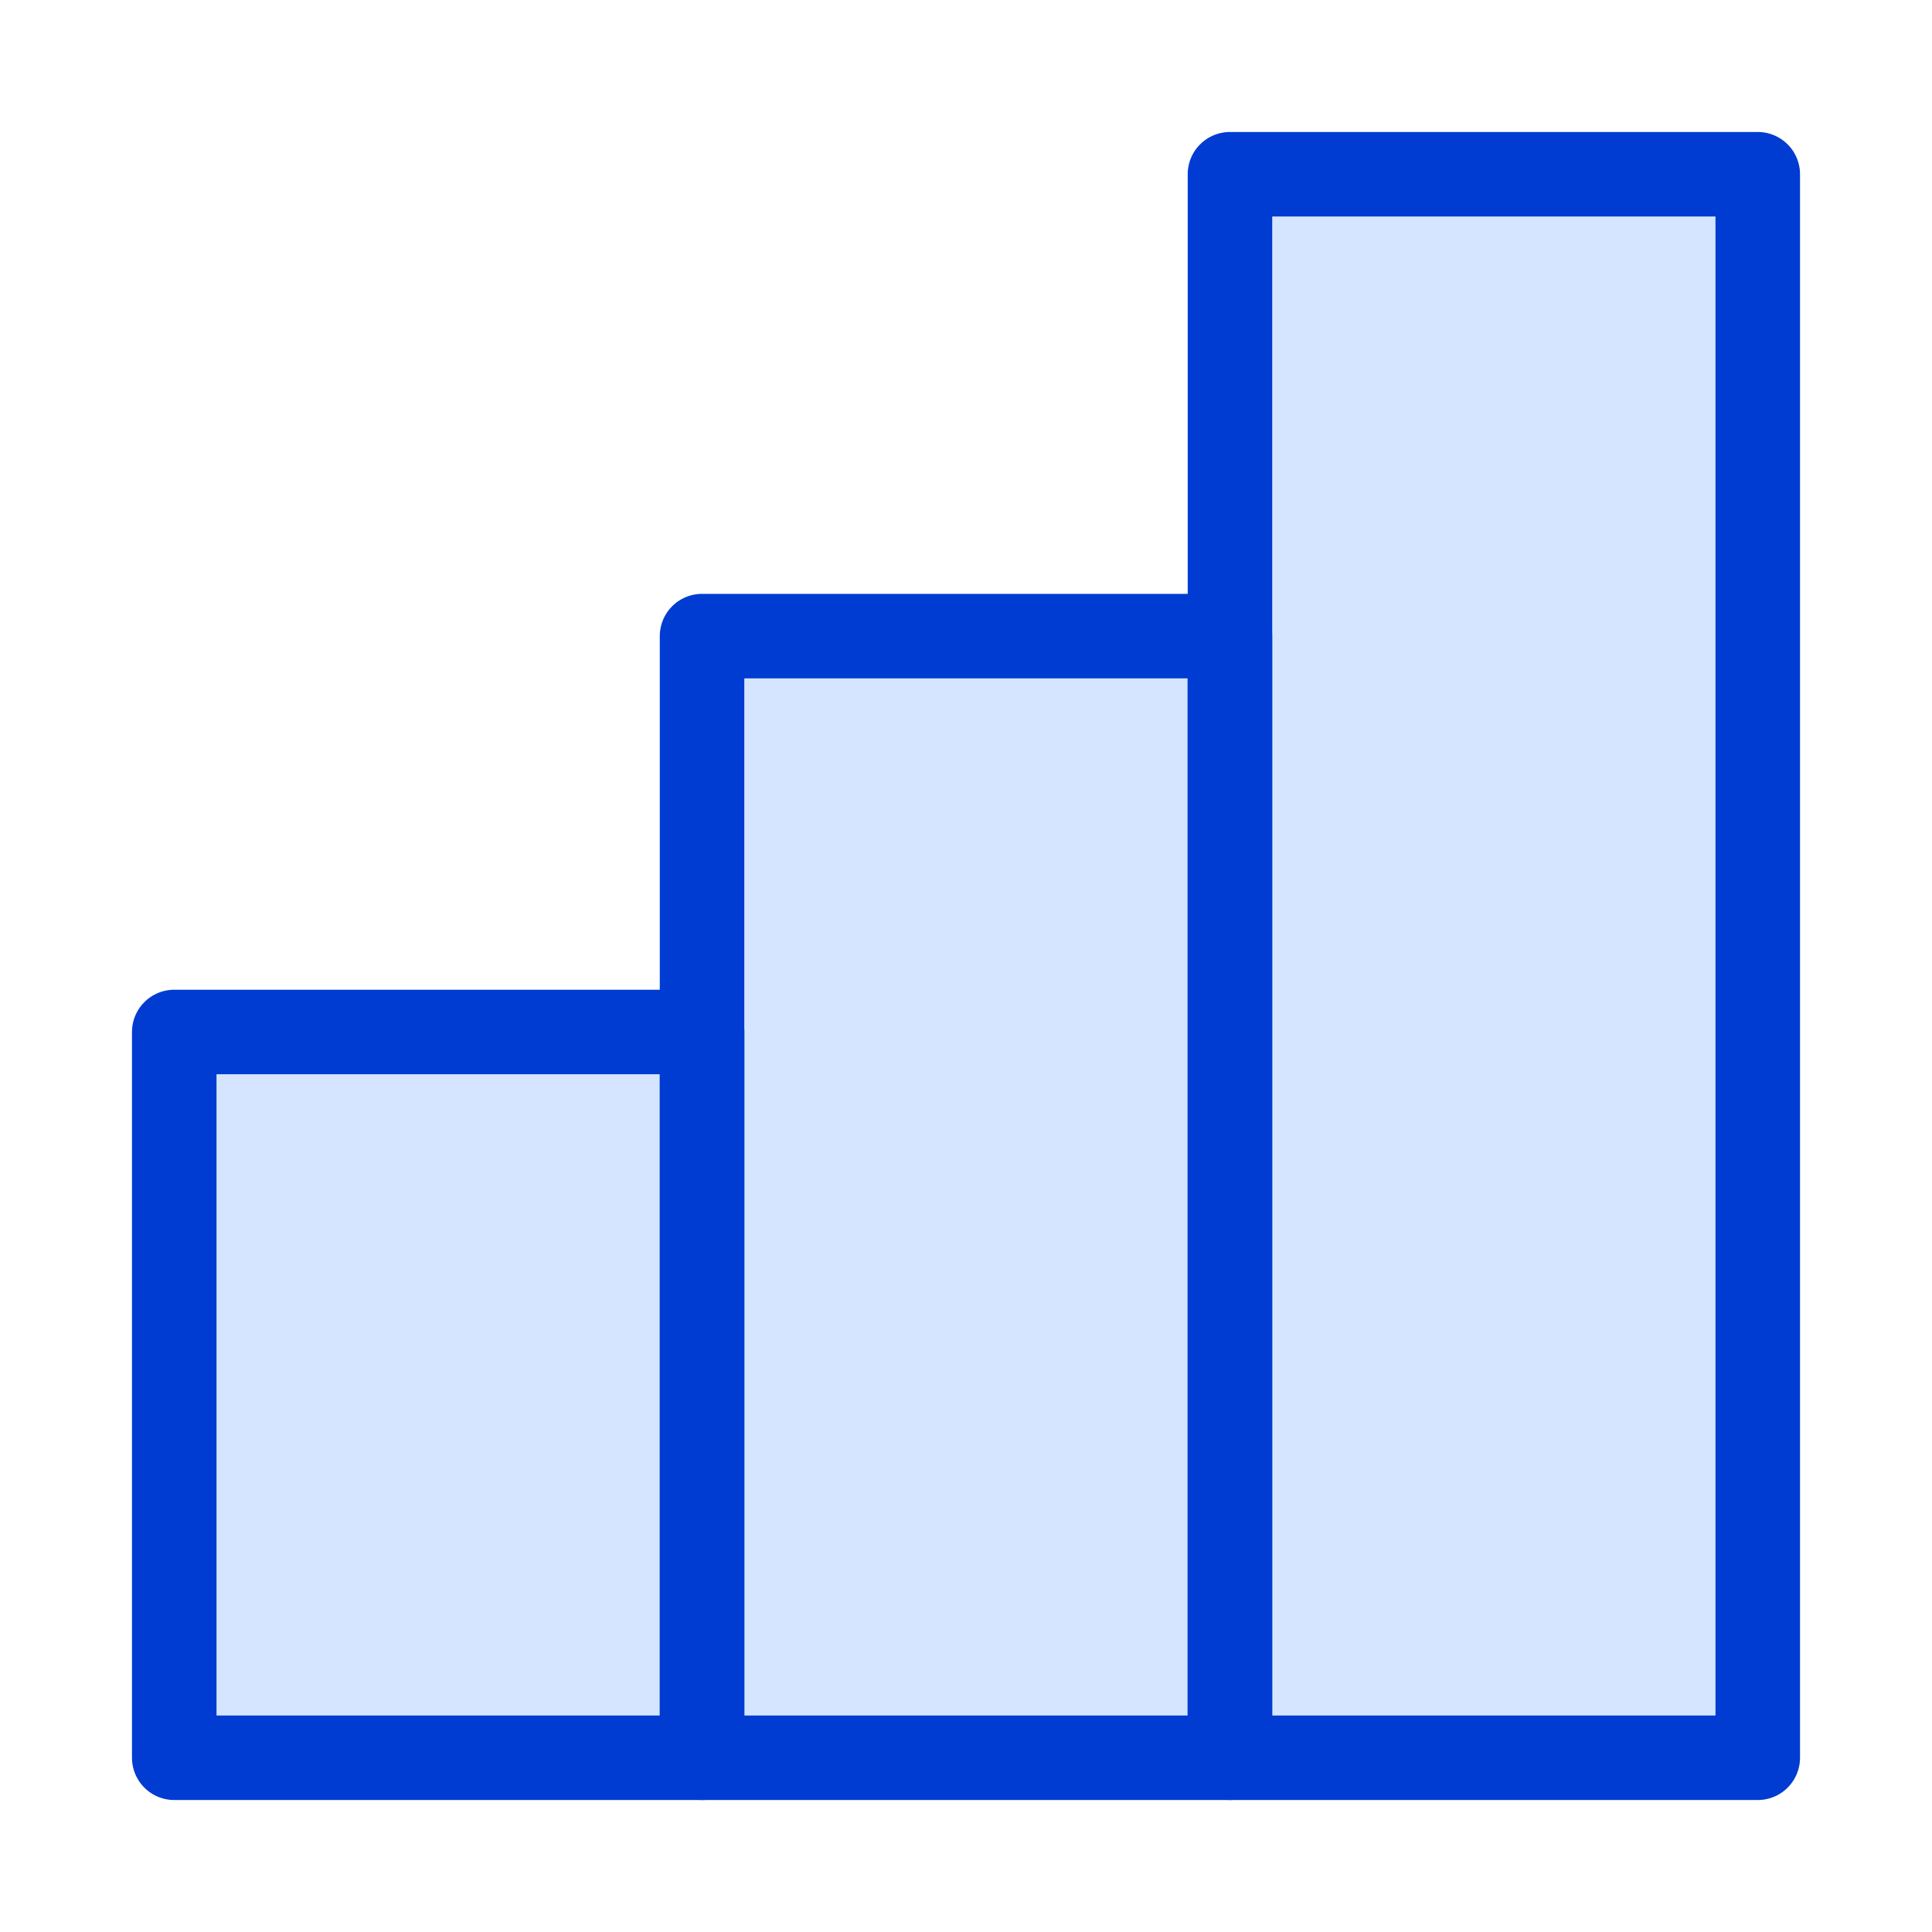 <svg width="32" height="32" viewBox="0 0 32 32" fill="none" xmlns="http://www.w3.org/2000/svg">
<path d="M11.629 17.093H2.886V29.114H11.629V17.093Z" fill="#D6E5FF"/>
<path d="M20.371 10.536H11.628V29.114H20.371V10.536Z" fill="#D6E5FF"/>
<path d="M29.114 2.886H20.372V29.114H29.114V2.886Z" fill="#D6E5FF"/>
<path d="M11.629 17.093H2.886V29.114H11.629V17.093Z" stroke="#003CD2" stroke-width="1.4" stroke-linecap="round" stroke-linejoin="round"/>
<path d="M20.371 10.536H11.628V29.114H20.371V10.536Z" stroke="#003CD2" stroke-width="1.4" stroke-linecap="round" stroke-linejoin="round"/>
<path d="M29.114 2.886H20.372V29.114H29.114V2.886Z" stroke="#003CD2" stroke-width="1.4" stroke-linecap="round" stroke-linejoin="round"/>
</svg>
